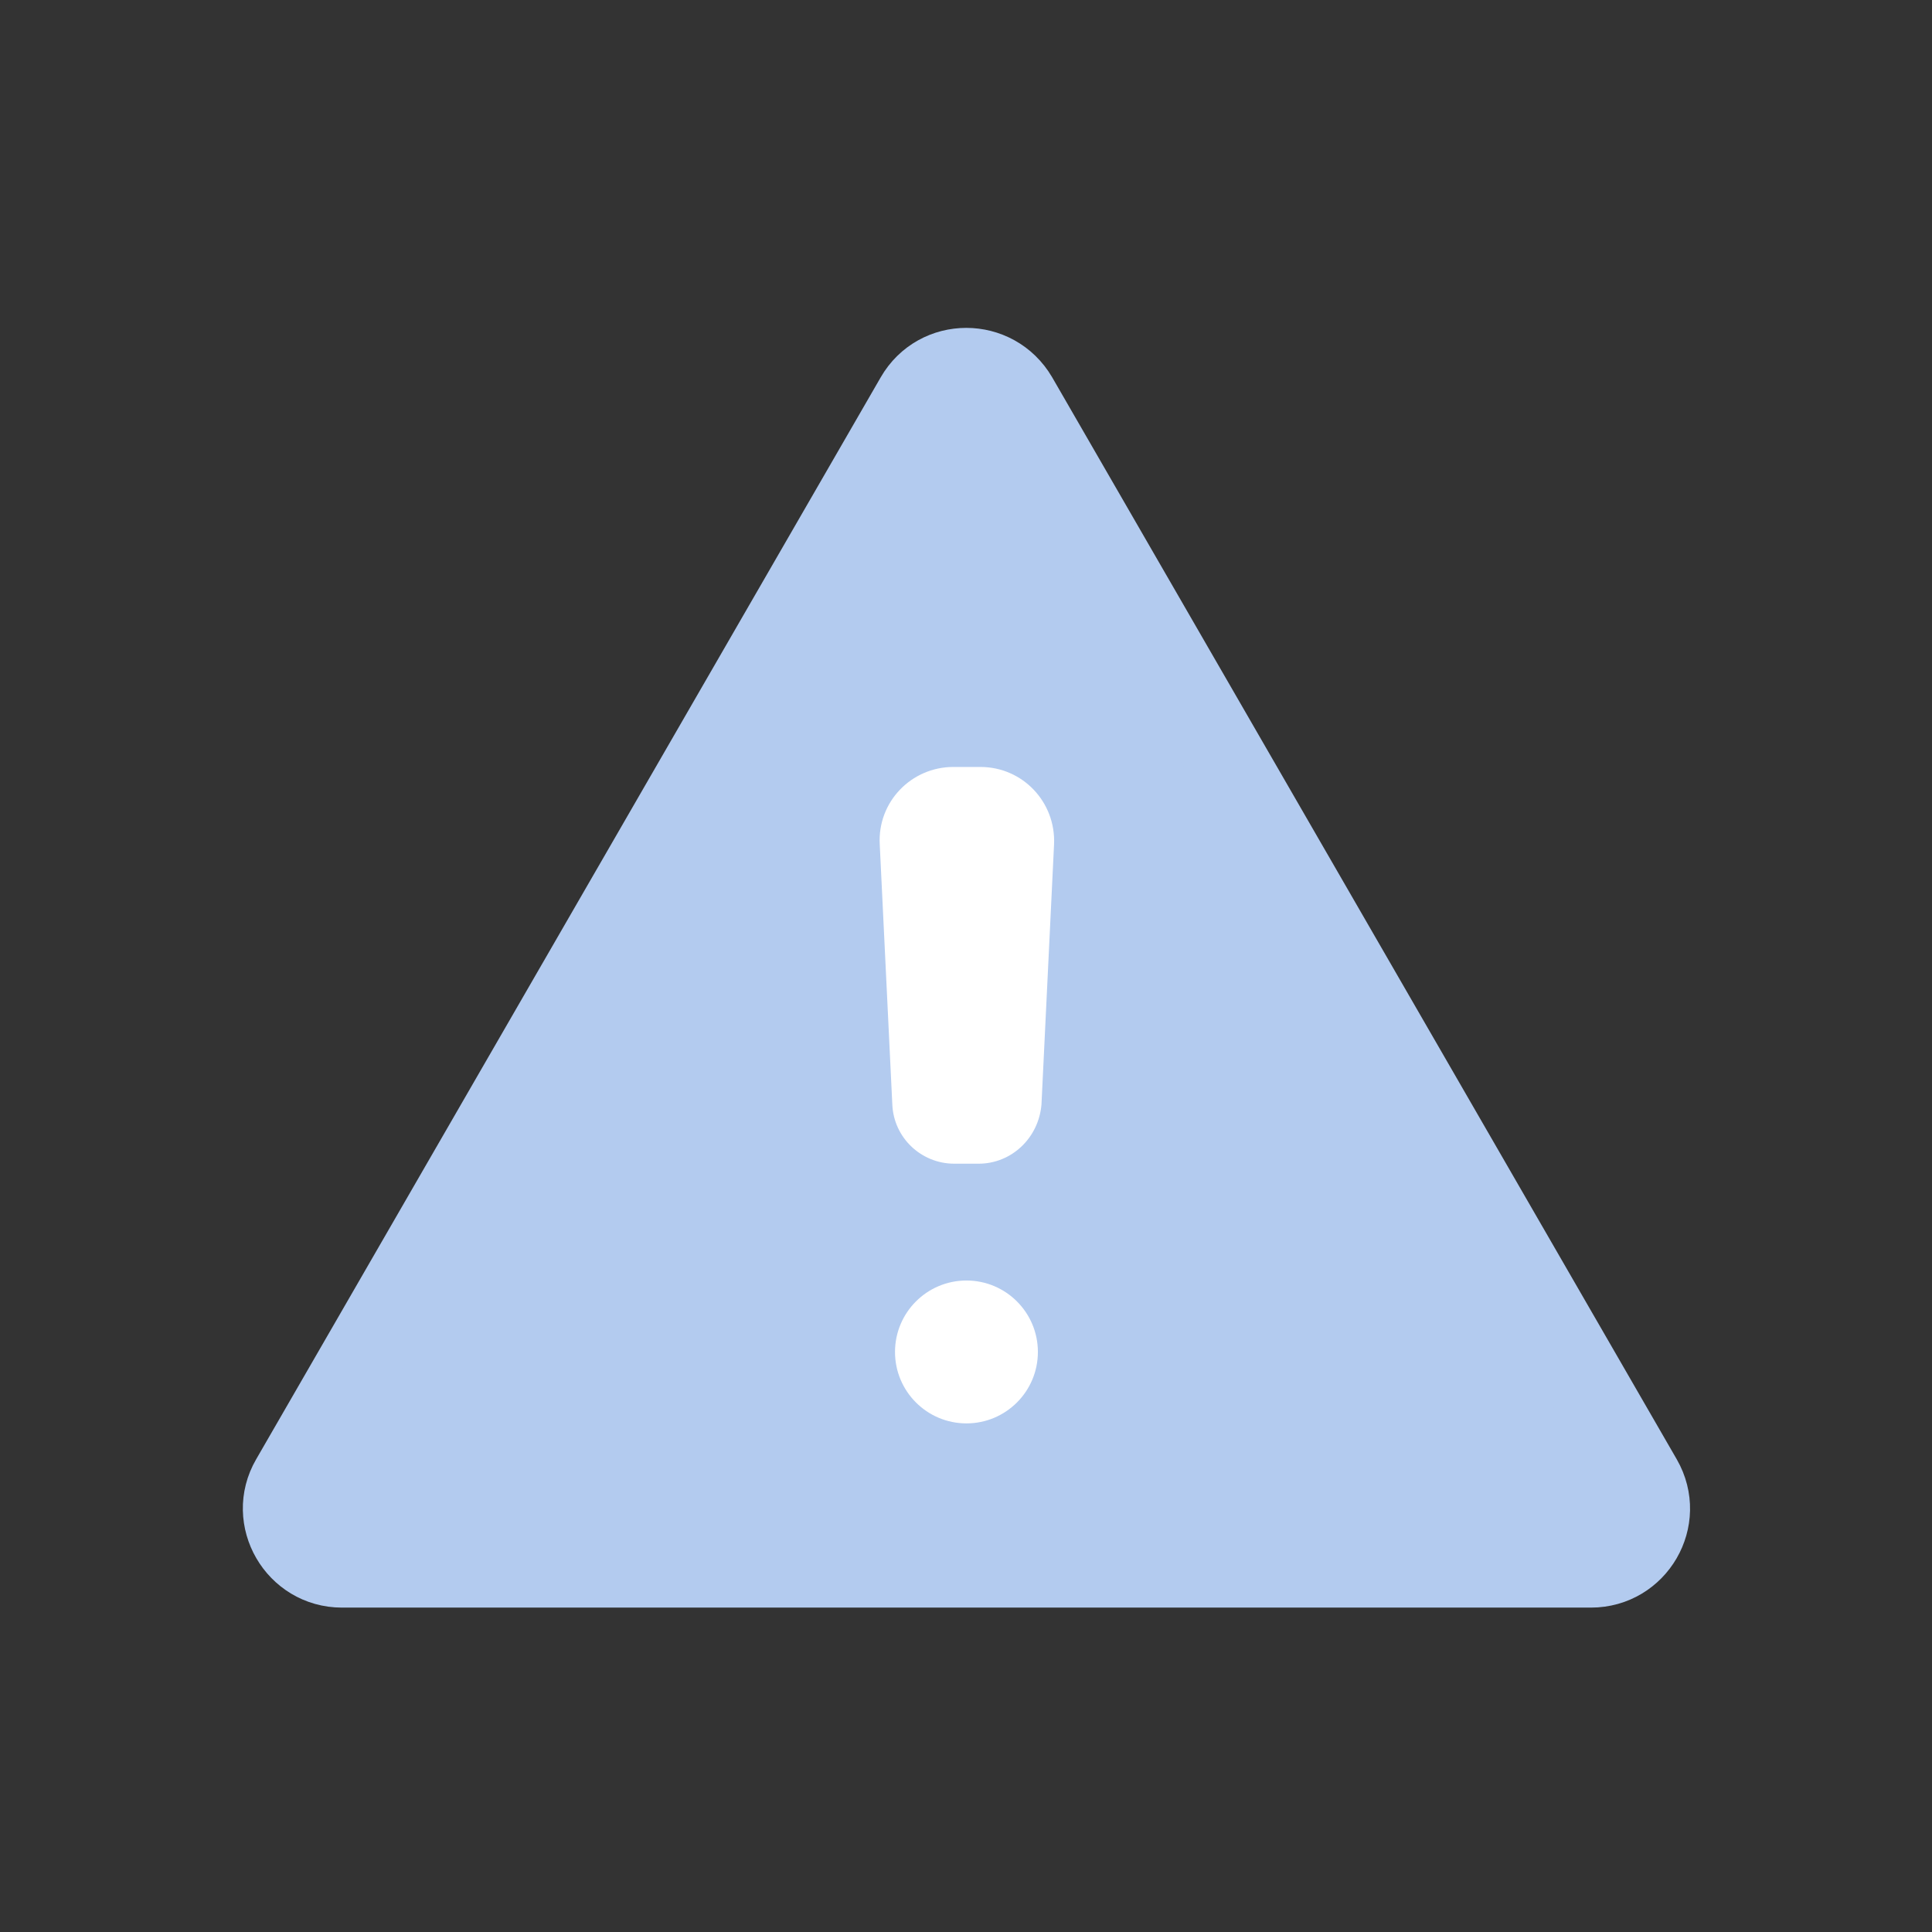 <?xml version="1.0" encoding="UTF-8"?>
<svg id="Ebene_1" xmlns="http://www.w3.org/2000/svg" version="1.1" viewBox="0 0 430 430">
  <rect x="0" y="0" width="430" height="430" fill="#333333" stroke="none"/>
  <!-- Generator: Adobe Illustrator 29.5.0, SVG Export Plug-In . SVG Version: 2.1.0 Build 137)  -->
  <defs>
    <style>
      .st0 {
        fill: #fff;
      }

      .st1 {
        fill: #b3cbef;
        stroke: #b3cbef;
        stroke-linecap: round;
        stroke-linejoin: round;
        stroke-width: 18px;
      }
    </style>
  </defs>
  <path class="st1" d="M226.4,88.5l139,240.8c5,8.7-1.3,19.5-11.3,19.5H76.1c-10,0-16.3-10.9-11.3-19.5L203.8,88.5c5-8.7,17.5-8.7,22.6,0"/>
  <path class="st0" d="M217.8,259h-5.4c-7.4,0-13.5-5.8-13.8-13.2l-2.8-57.9c-.5-9.4,7-17.2,16.4-17.2h6c9.4,0,16.8,7.8,16.4,17.2l-2.8,57.9c-.6,7.4-6.6,13.2-14,13.2M215.1,316.8c8.78,0,15.9-7.12,15.9-15.9s-7.12-15.9-15.9-15.9-15.9,7.12-15.9,15.9,7.12,15.9,15.9,15.9"/>
</svg>